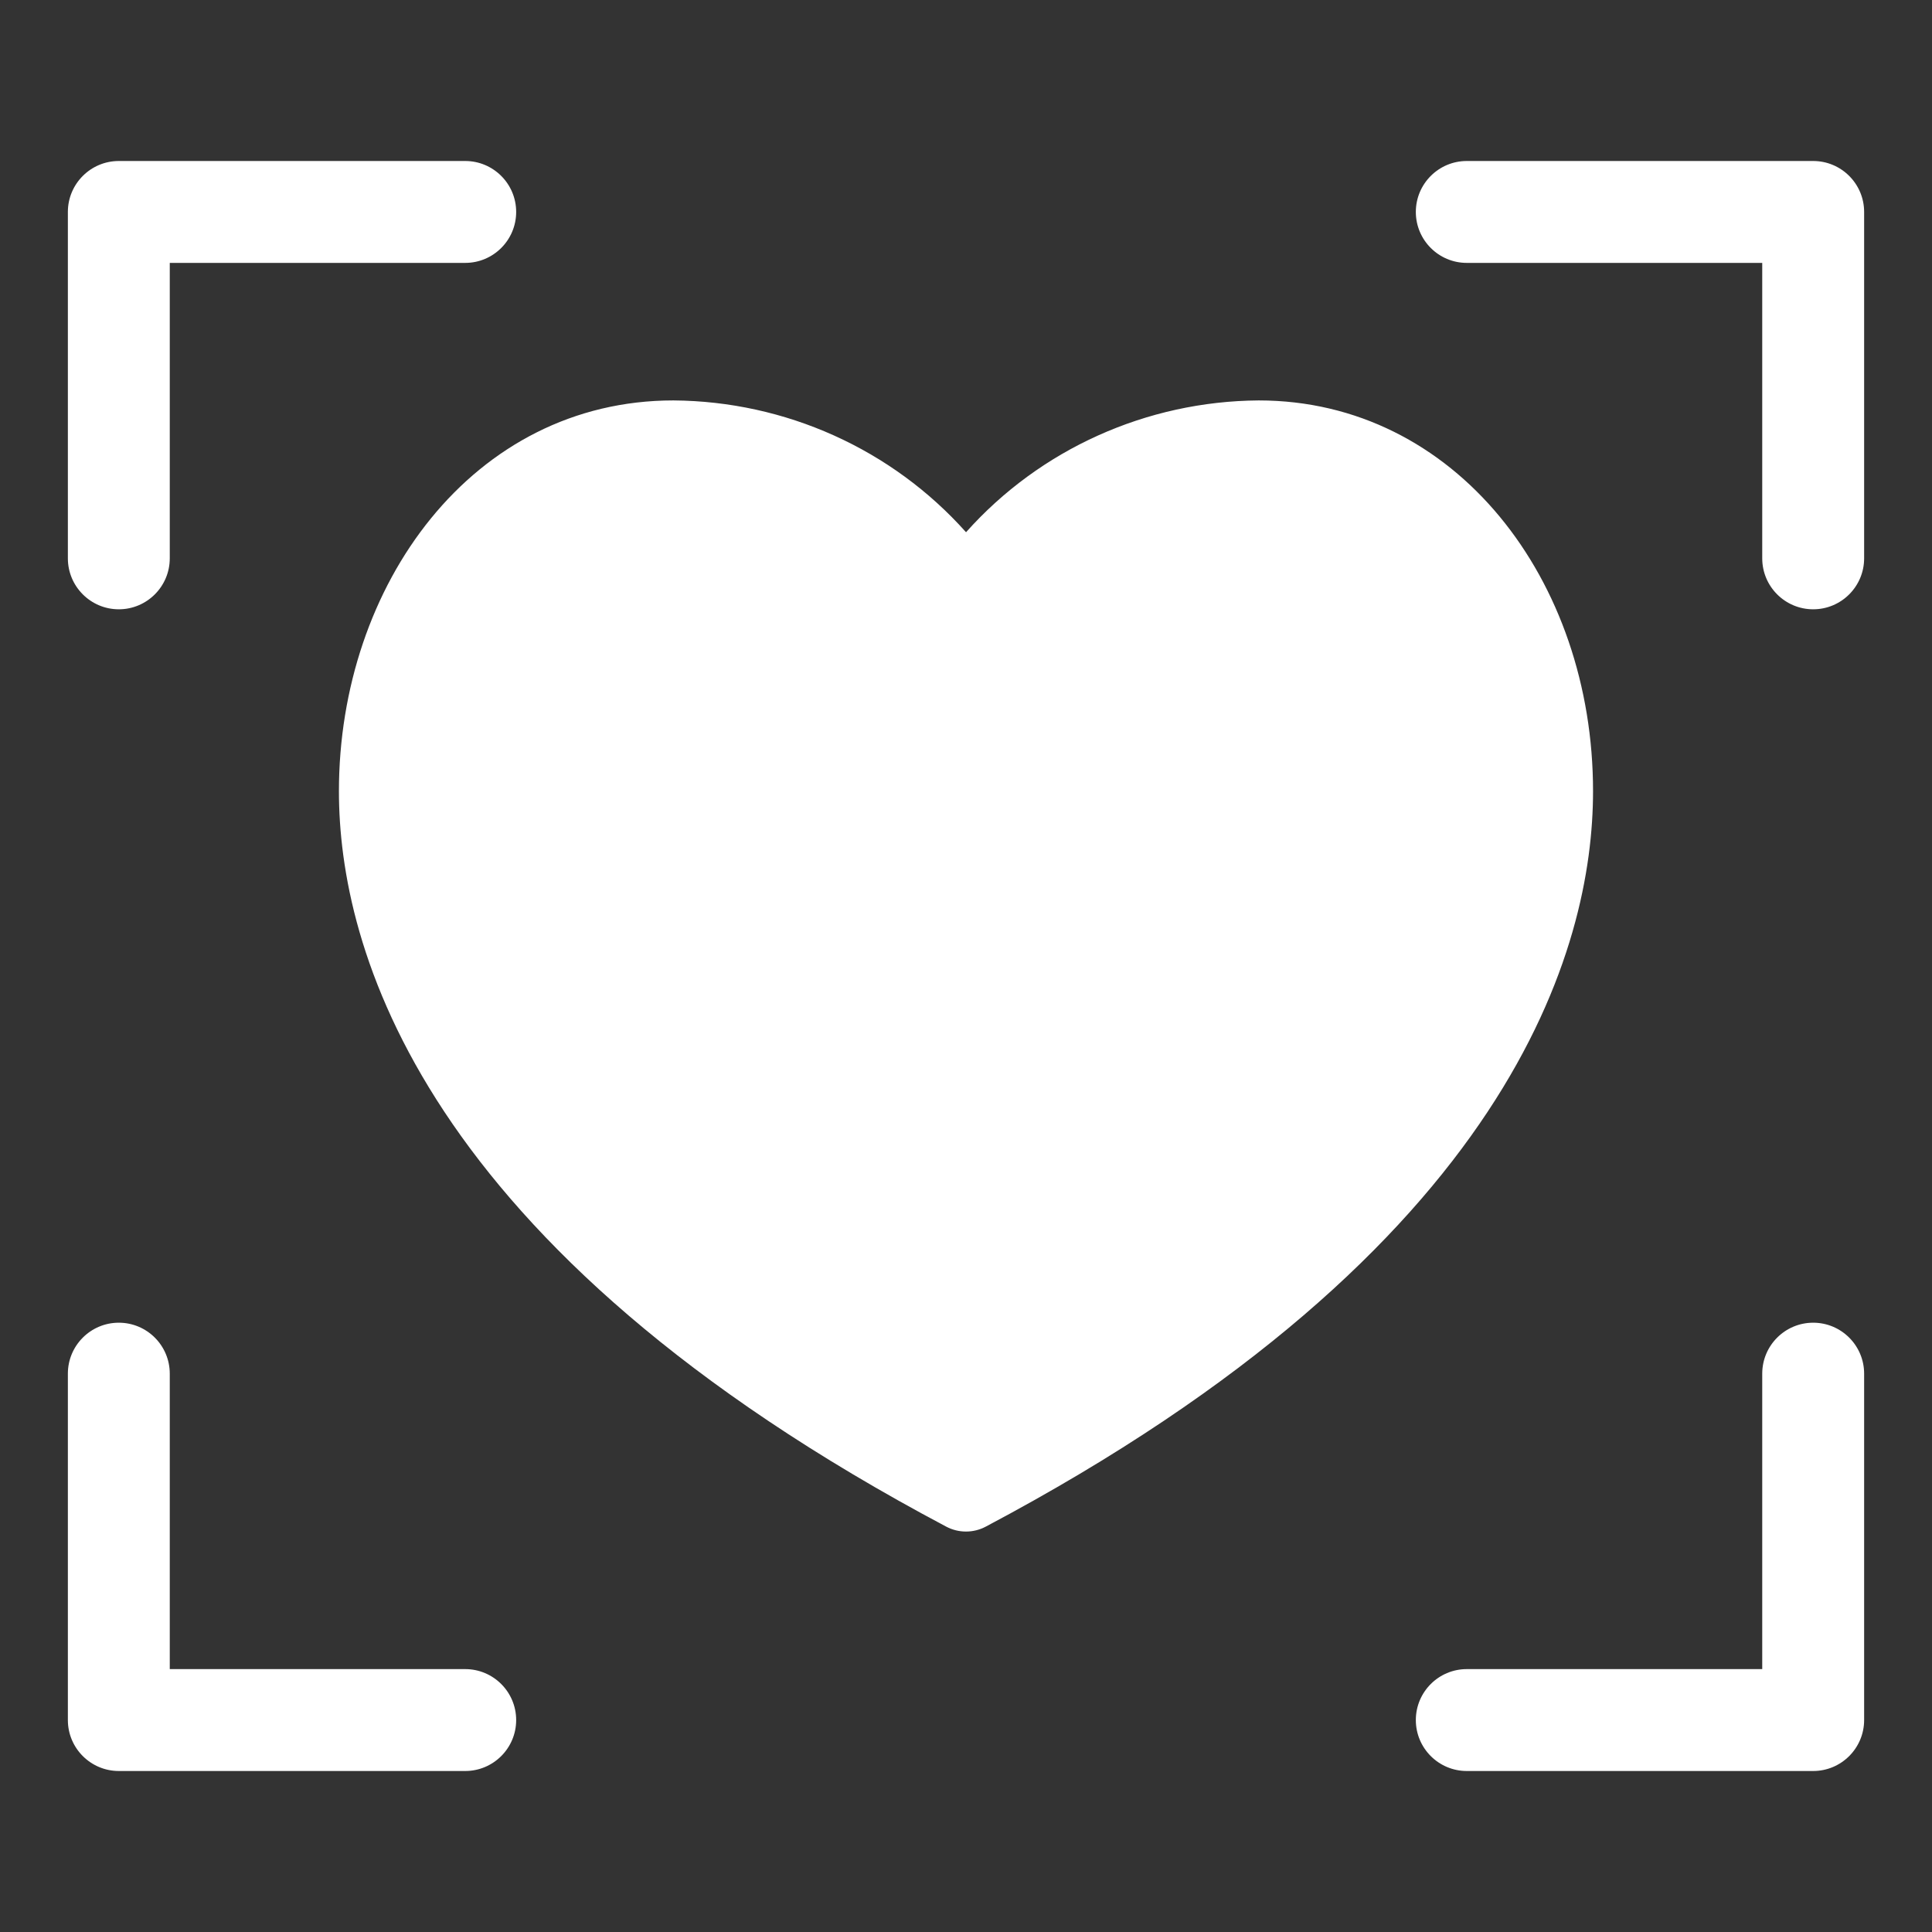 <?xml version="1.0" encoding="utf-8"?>
<!-- Generator: Adobe Illustrator 26.0.0, SVG Export Plug-In . SVG Version: 6.00 Build 0)  -->
<svg version="1.0" id="Layer_1" xmlns="http://www.w3.org/2000/svg" xmlns:xlink="http://www.w3.org/1999/xlink" x="0px" y="0px"
	 viewBox="0 0 54 54" enable-background="new 0 0 54 54" xml:space="preserve">
<rect x="0" y="0" width="54" height="54" fill="#333333" stroke="none"/>
<g>
	<g id="passion_00000029726914325087468260000011012615173542400155_" transform="translate(0 -22.164)">
		<g>
			<g id="Group_751_00000072967415626071314390000014155619964364266894_" transform="translate(0 22.164)">
				<path id="Path_383_00000008866712414768423210000015021575541009680768_" fill="#FFFFFF" d="M35.18,11.192
					c-3.133,0.022-6.109,1.362-8.179,3.684c-2.071-2.322-5.046-3.662-8.179-3.684c-5.606,0-9.349,5.152-9.349,10.923
					c0,4.318,2.206,12.731,16.974,20.555c0.345,0.183,0.76,0.183,1.105,0c14.77-7.824,16.974-16.237,16.974-20.555
					C44.528,16.21,40.68,11.192,35.18,11.192z"/>
			</g>
		</g>
	</g>
	<g>
		<g>
			<path fill="#FFFFFF" d="M3.321,17.03c-0.786,0-1.424-0.638-1.424-1.424V5.924c0-0.786,0.638-1.424,1.424-1.424h9.682
				c0.786,0,1.424,0.638,1.424,1.424s-0.638,1.424-1.424,1.424H4.745v8.258C4.745,16.392,4.107,17.03,3.321,17.03z"/>
			<path fill="#FFFFFF" d="M50.679,17.03c-0.786,0-1.424-0.638-1.424-1.424V7.348h-8.258c-0.786,0-1.424-0.638-1.424-1.424
				S40.211,4.5,40.997,4.5h9.682c0.786,0,1.424,0.638,1.424,1.424v9.682C52.103,16.392,51.465,17.03,50.679,17.03z"/>
		</g>
		<g>
			<path fill="#FFFFFF" d="M13.003,49.5H3.321c-0.786,0-1.424-0.638-1.424-1.424v-9.682c0-0.786,0.638-1.424,1.424-1.424
				s1.424,0.638,1.424,1.424v8.258h8.258c0.786,0,1.424,0.638,1.424,1.424S13.789,49.5,13.003,49.5z"/>
			<path fill="#FFFFFF" d="M50.679,49.5h-9.682c-0.786,0-1.424-0.638-1.424-1.424s0.638-1.424,1.424-1.424h8.258v-8.258
				c0-0.786,0.638-1.424,1.424-1.424c0.786,0,1.424,0.638,1.424,1.424v9.682C52.103,48.862,51.465,49.5,50.679,49.5z"/>
		</g>
	</g>
</g>
</svg>
